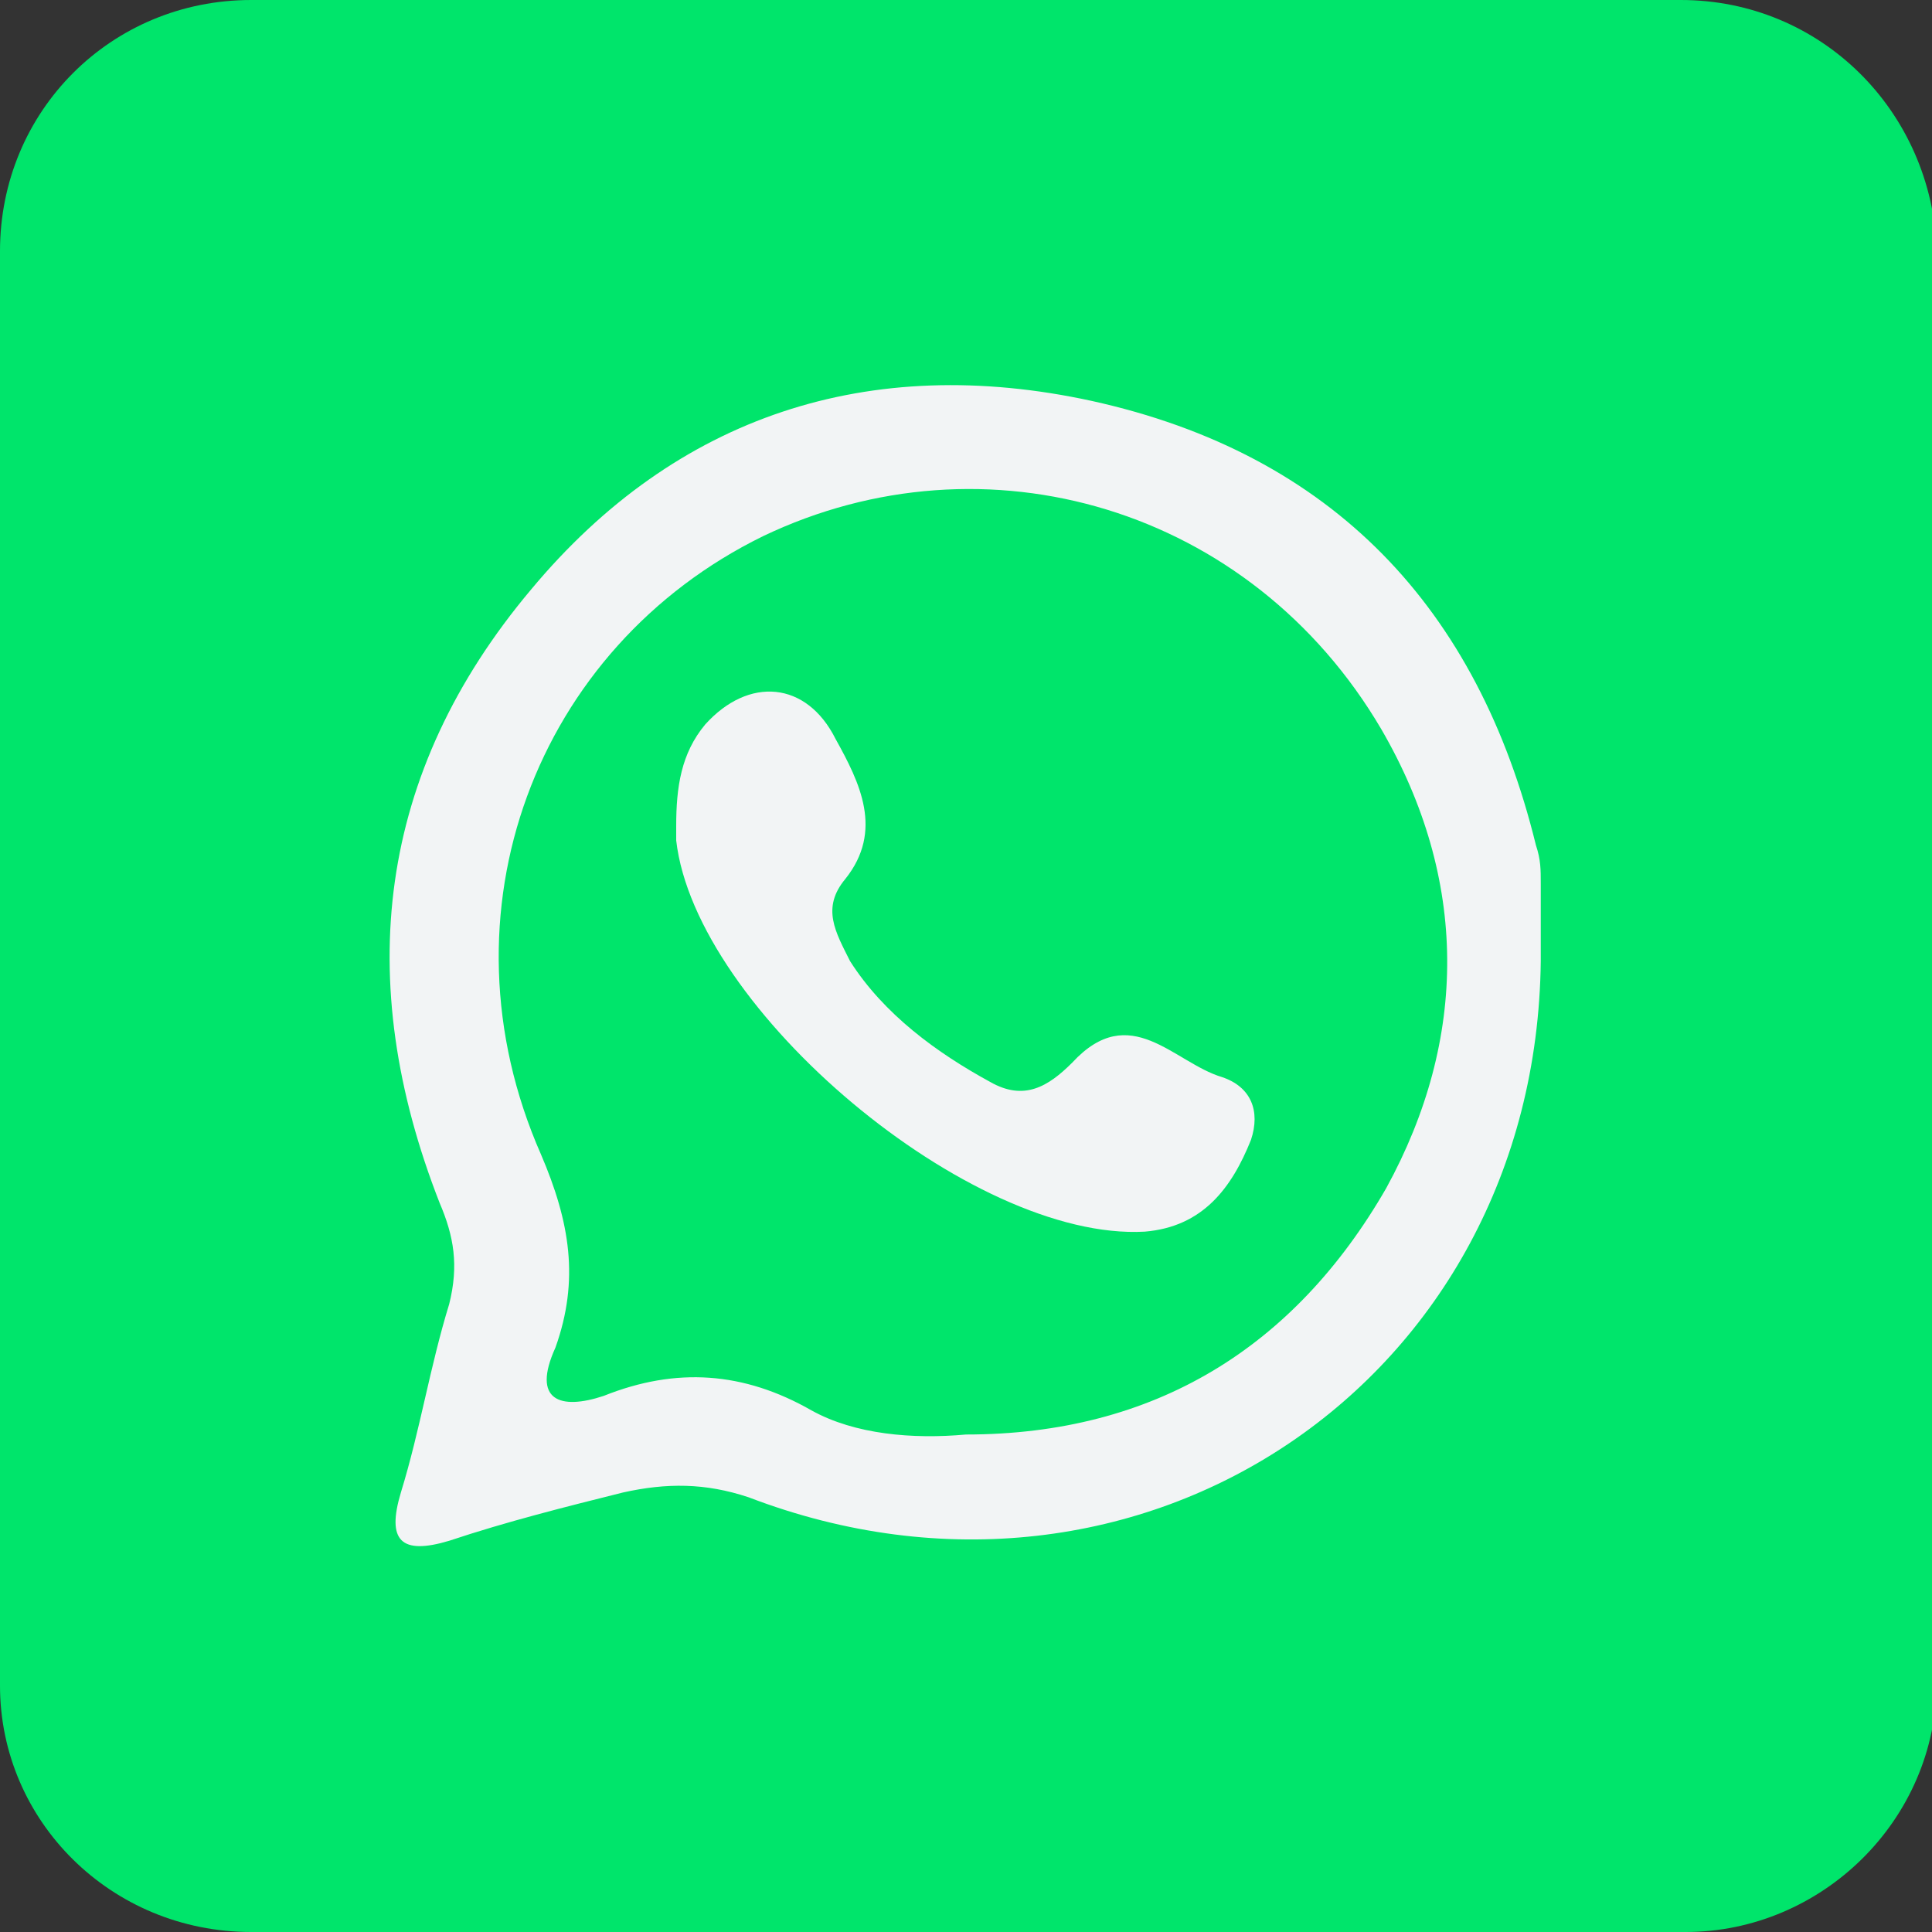 <?xml version="1.0" encoding="utf-8"?>
<!-- Generator: Adobe Illustrator 24.0.2, SVG Export Plug-In . SVG Version: 6.00 Build 0)  -->
<svg version="1.1" id="Layer_1" xmlns="http://www.w3.org/2000/svg" xmlns:xlink="http://www.w3.org/1999/xlink" x="0px" y="0px"
	 viewBox="0 0 40 40" style="enable-background:new 0 0 40 40;" xml:space="preserve">
<rect x="0" y="0" width="40" height="40" fill="#333333" stroke="none"/>
<style type="text/css">
	.st0{fill:#0B66FC;}
	.st1{fill:#FBFCFC;}
	.st2{fill:#010101;}
	.st3{fill:#FAFAFA;}
	.st4{fill:#00E56B;}
	.st5{fill:#F2F4F5;}
</style>
<g>
	<g>
		<path class="st4" d="M34.8,0H5.2C2.3,0,0,2.3,0,5.2v29.7C0,37.7,2.3,40,5.2,40h29.7c2.8,0,5.2-2.3,5.2-5.2V5.2
			C40,2.3,37.7,0,34.8,0z"/>
	</g>
	<g>
		<path class="st5" d="M31.9,19.9c-0.1,8.7-8.3,14.2-16.4,11.1c-0.9-0.3-1.7-0.3-2.6-0.1c-1.2,0.3-2.4,0.6-3.6,1c-1,0.3-1.3,0-1-1
			c0.4-1.3,0.6-2.6,1-3.9c0.2-0.8,0.1-1.4-0.2-2.1C7.3,20.3,7.8,16,11,12.2c3-3.6,7-4.9,11.6-3.9c5,1.1,8,4.3,9.2,9.2
			c0.1,0.3,0.1,0.5,0.1,0.8C31.9,18.9,31.9,19.4,31.9,19.9z M20,29.7c3.9,0,6.8-1.8,8.7-5.1c1.7-3.1,1.7-6.4-0.1-9.5
			c-2.7-4.6-8.2-6.2-12.8-4c-4.7,2.3-6.8,7.8-4.6,12.8c0.6,1.4,0.8,2.6,0.3,4c-0.5,1.1,0.1,1.3,1,1c1.5-0.6,2.9-0.5,4.3,0.3
			C17.7,29.7,18.9,29.8,20,29.7z"/>
		<path class="st5" d="M14,17.1c0-0.8,0.1-1.5,0.6-2.1c0.9-1,2.1-0.9,2.7,0.3c0.5,0.9,1,1.9,0.2,2.9c-0.5,0.6-0.2,1.1,0.1,1.7
			c0.7,1.1,1.8,1.9,2.9,2.5c0.7,0.4,1.2,0.1,1.7-0.4c1.2-1.3,2.1,0,3.1,0.3c0.6,0.2,0.8,0.7,0.6,1.3c-0.4,1-1,1.8-2.2,1.9
			c-3.6,0.2-9.3-4.6-9.7-8.1C14,17.4,14,17.3,14,17.1z"/>
	</g>
</g>
</svg>
